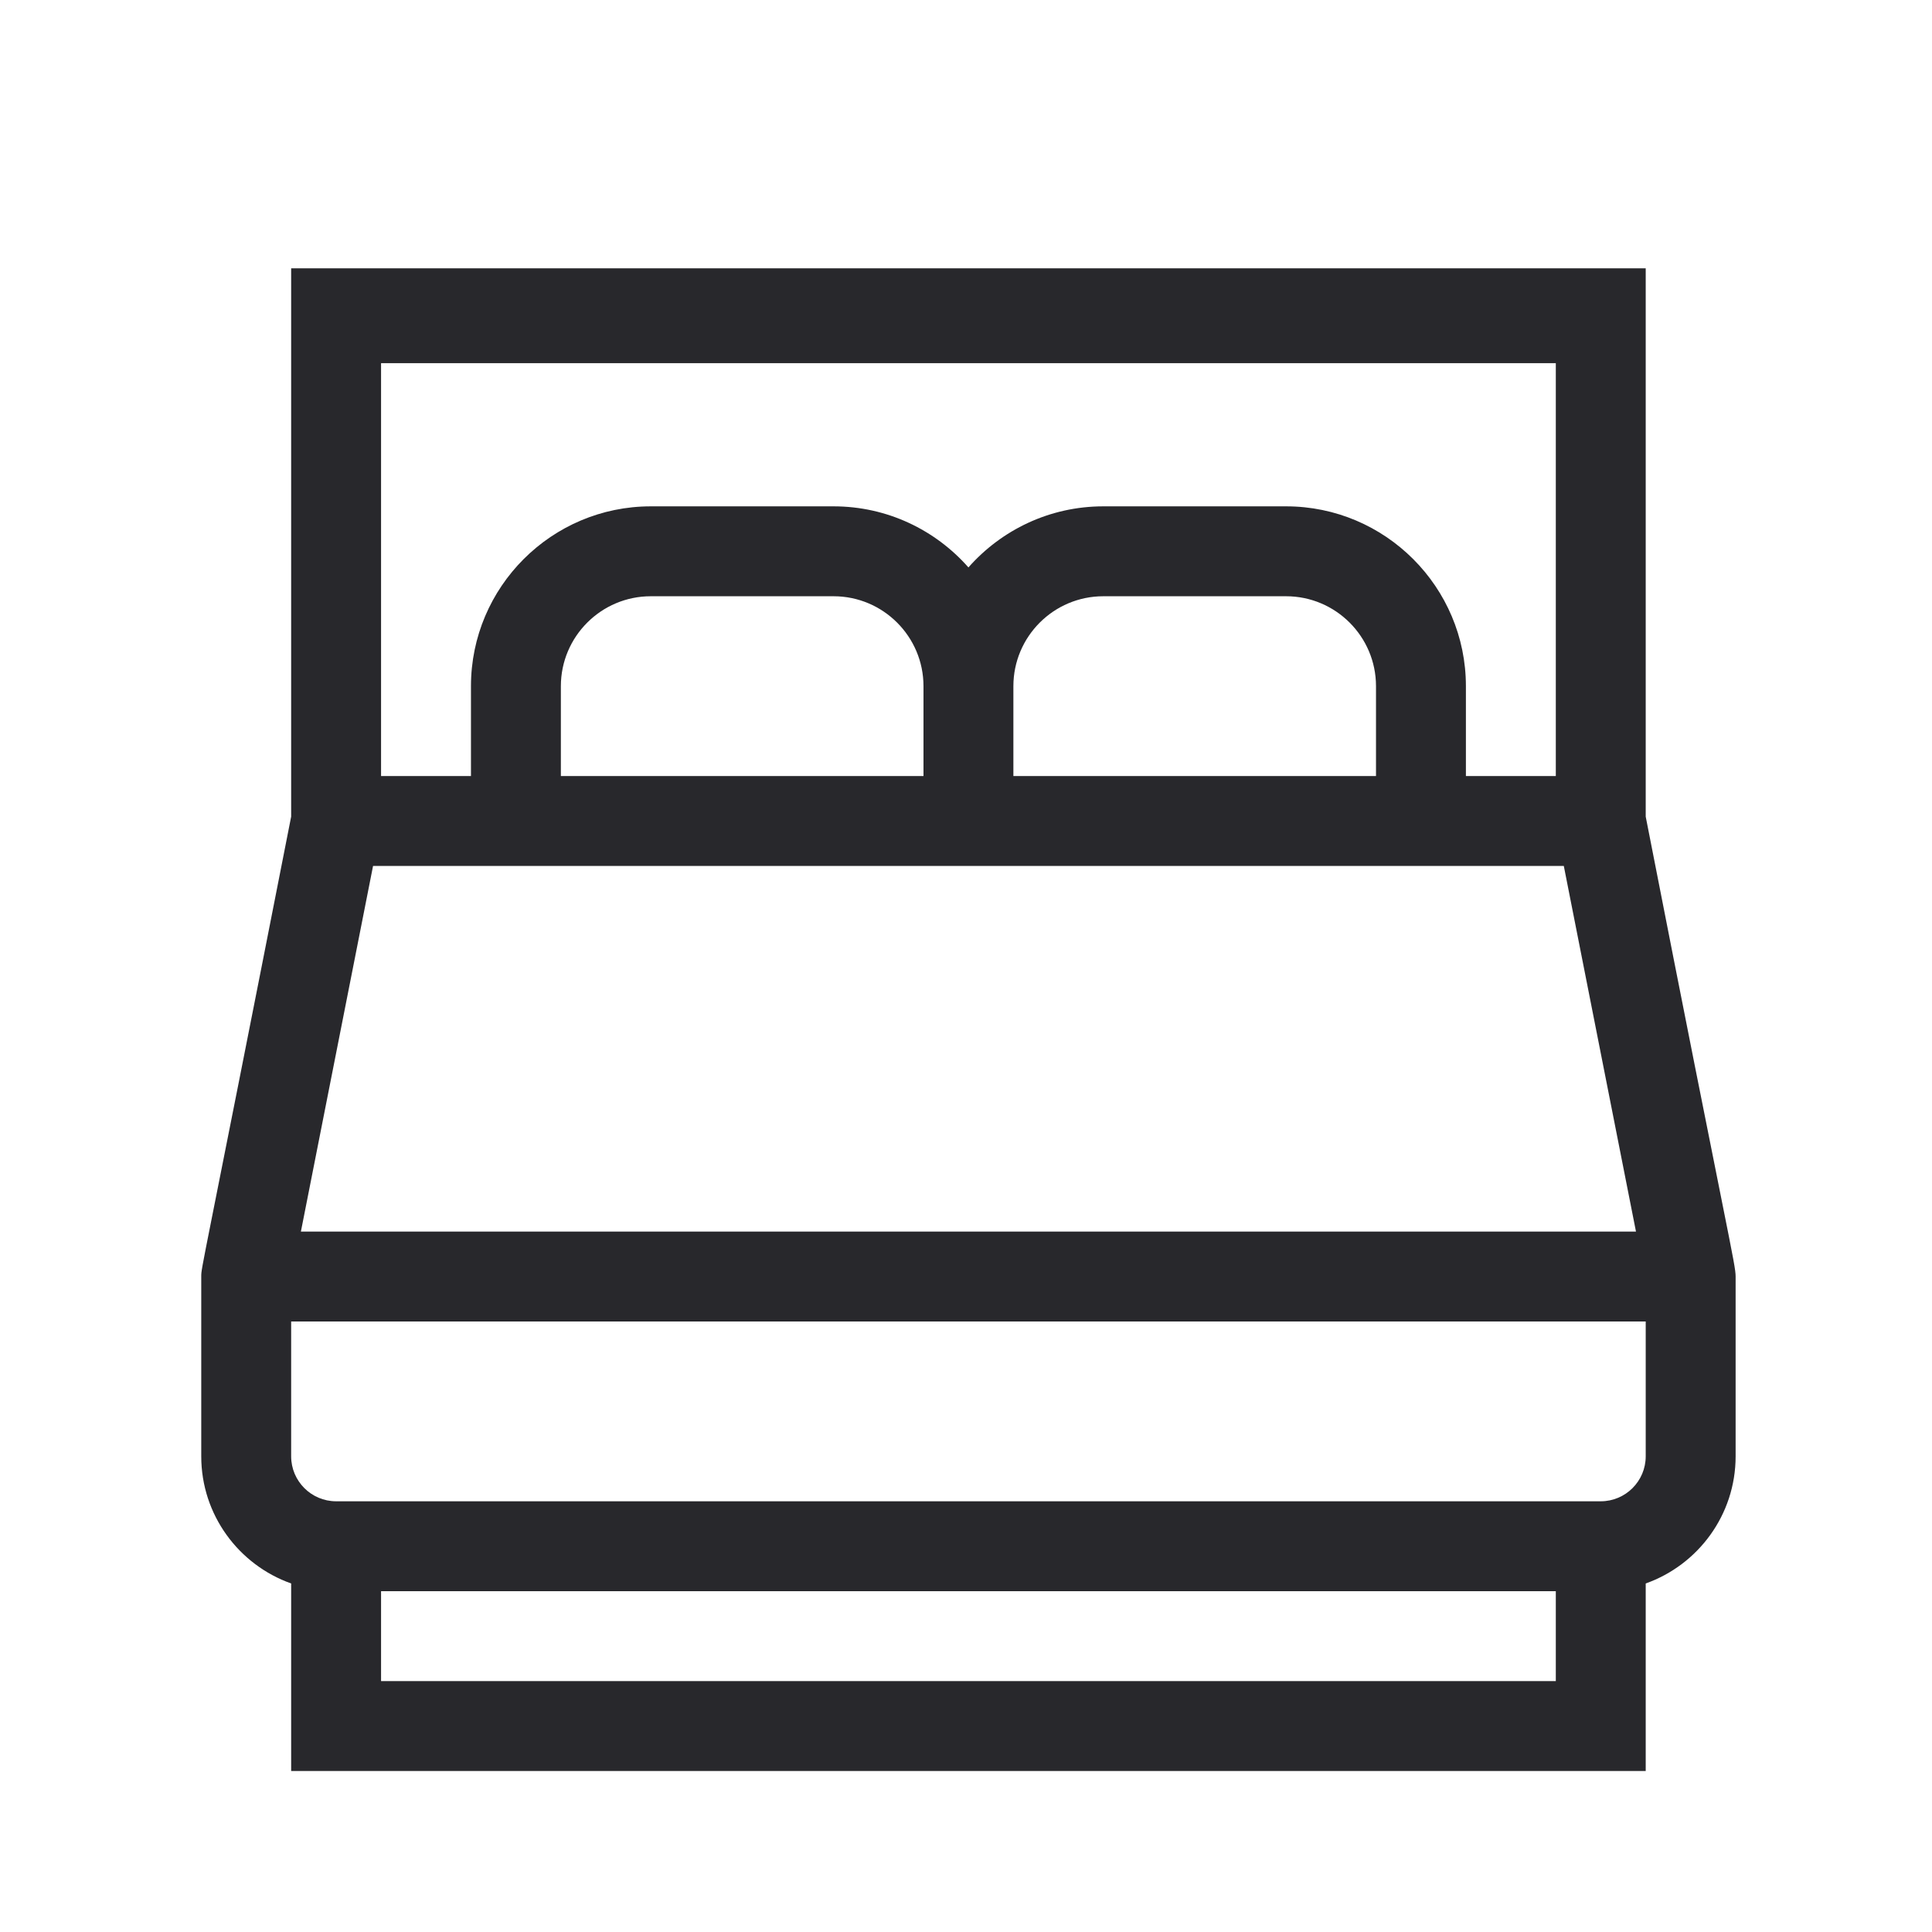 <?xml version="1.0" encoding="UTF-8"?> <svg xmlns="http://www.w3.org/2000/svg" width="144" height="144" viewBox="0 0 144 144" fill="none"><path fill-rule="evenodd" clip-rule="evenodd" d="M21.701 20V60.866C14.956 95.213 15 94.407 15 95.145V108.547C15 112.915 17.801 116.639 21.701 118.022V128.65V132H25.051H119.311H122.662V128.65V118.022C126.562 116.639 129.363 112.915 129.363 108.547V95.145C129.363 94.216 128.836 92.397 122.662 60.866V20H21.701ZM115.961 57.843V27.067H28.402V57.843H35.103V51.142C35.103 43.752 41.115 37.74 48.505 37.74H62.13C66.13 37.74 69.724 39.504 72.181 42.292C74.639 39.504 78.233 37.74 82.233 37.74H95.858C103.248 37.74 109.26 43.752 109.26 51.142V57.843H115.961ZM102.559 57.843V51.142C102.559 47.447 99.553 44.441 95.858 44.441H82.233C78.538 44.441 75.532 47.447 75.532 51.142V57.843H102.559ZM68.831 57.843V51.142C68.831 47.447 65.825 44.441 62.13 44.441H48.505C44.81 44.441 41.804 47.447 41.804 51.142V57.843H68.831ZM116.557 64.544H27.805L22.427 91.794H121.936L116.557 64.544ZM28.402 125.299H115.961V118.598H28.402V125.299ZM119.311 111.897C121.159 111.897 122.662 110.394 122.662 108.547V98.495H21.701V108.547C21.701 110.394 23.204 111.897 25.051 111.897H119.311Z" fill="#28282C"></path></svg> 